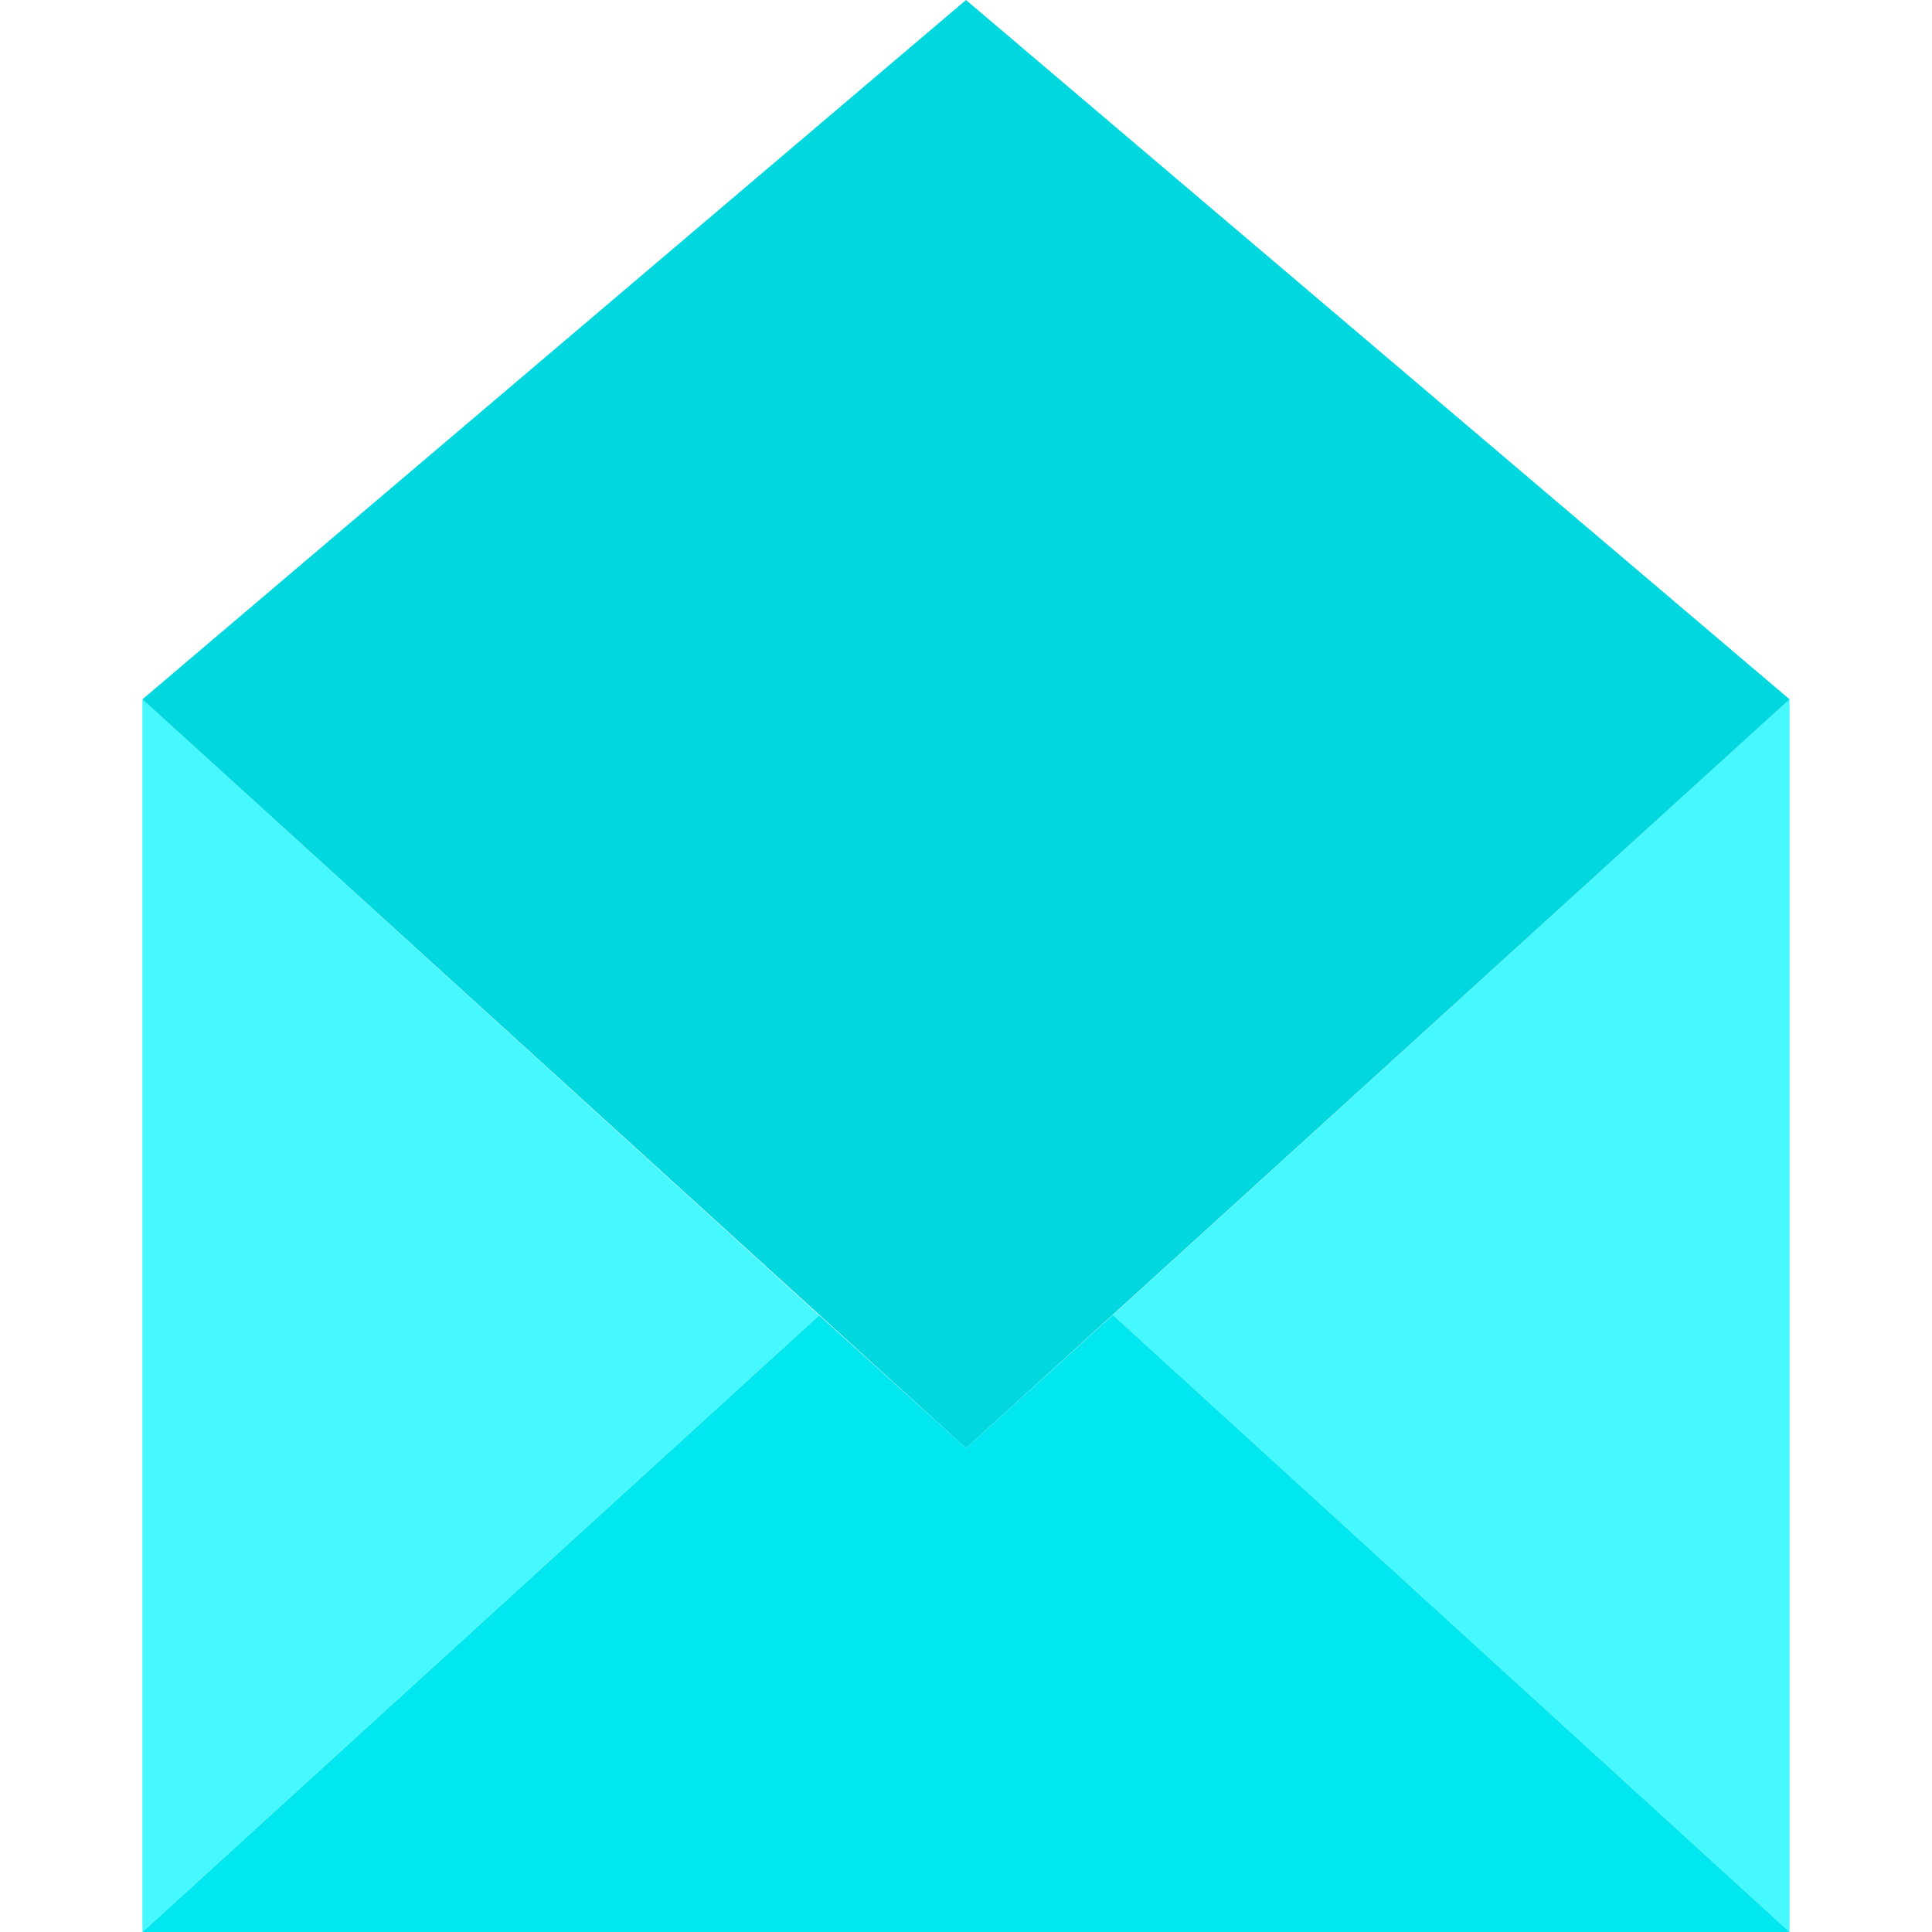 <?xml version="1.0" encoding="iso-8859-1"?>
<!-- Generator: Adobe Illustrator 19.0.0, SVG Export Plug-In . SVG Version: 6.00 Build 0)  -->
<svg version="1.1" id="Layer_1" xmlns="http://www.w3.org/2000/svg" xmlns:xlink="http://www.w3.org/1999/xlink" x="0px" y="0px"
	 viewBox="0 0 510.221 510.221" style="enable-background:new 0 0 510.221 510.221;" xml:space="preserve">
<g>
	<polygon style="fill:#46F8FF;" points="293.81,347.356 293.99,347.356 472.61,510.221 472.61,184.681 	"/>
	<polygon style="fill:#00E7F0;" points="293.81,347.356 255.11,382.451 216.32,347.356 37.61,510.221 472.61,510.221 
		293.99,347.356 	"/>
	<polygon style="fill:#46F8FF;" points="37.61,184.681 37.61,510.221 216.32,347.356 	"/>
	<polygon style="fill:#00D7DF;" points="472.61,184.681 255.11,0 37.61,184.681 255.11,382.451 	"/>
</g>
<g>
</g>
<g>
</g>
<g>
</g>
<g>
</g>
<g>
</g>
<g>
</g>
<g>
</g>
<g>
</g>
<g>
</g>
<g>
</g>
<g>
</g>
<g>
</g>
<g>
</g>
<g>
</g>
<g>
</g>
</svg>
